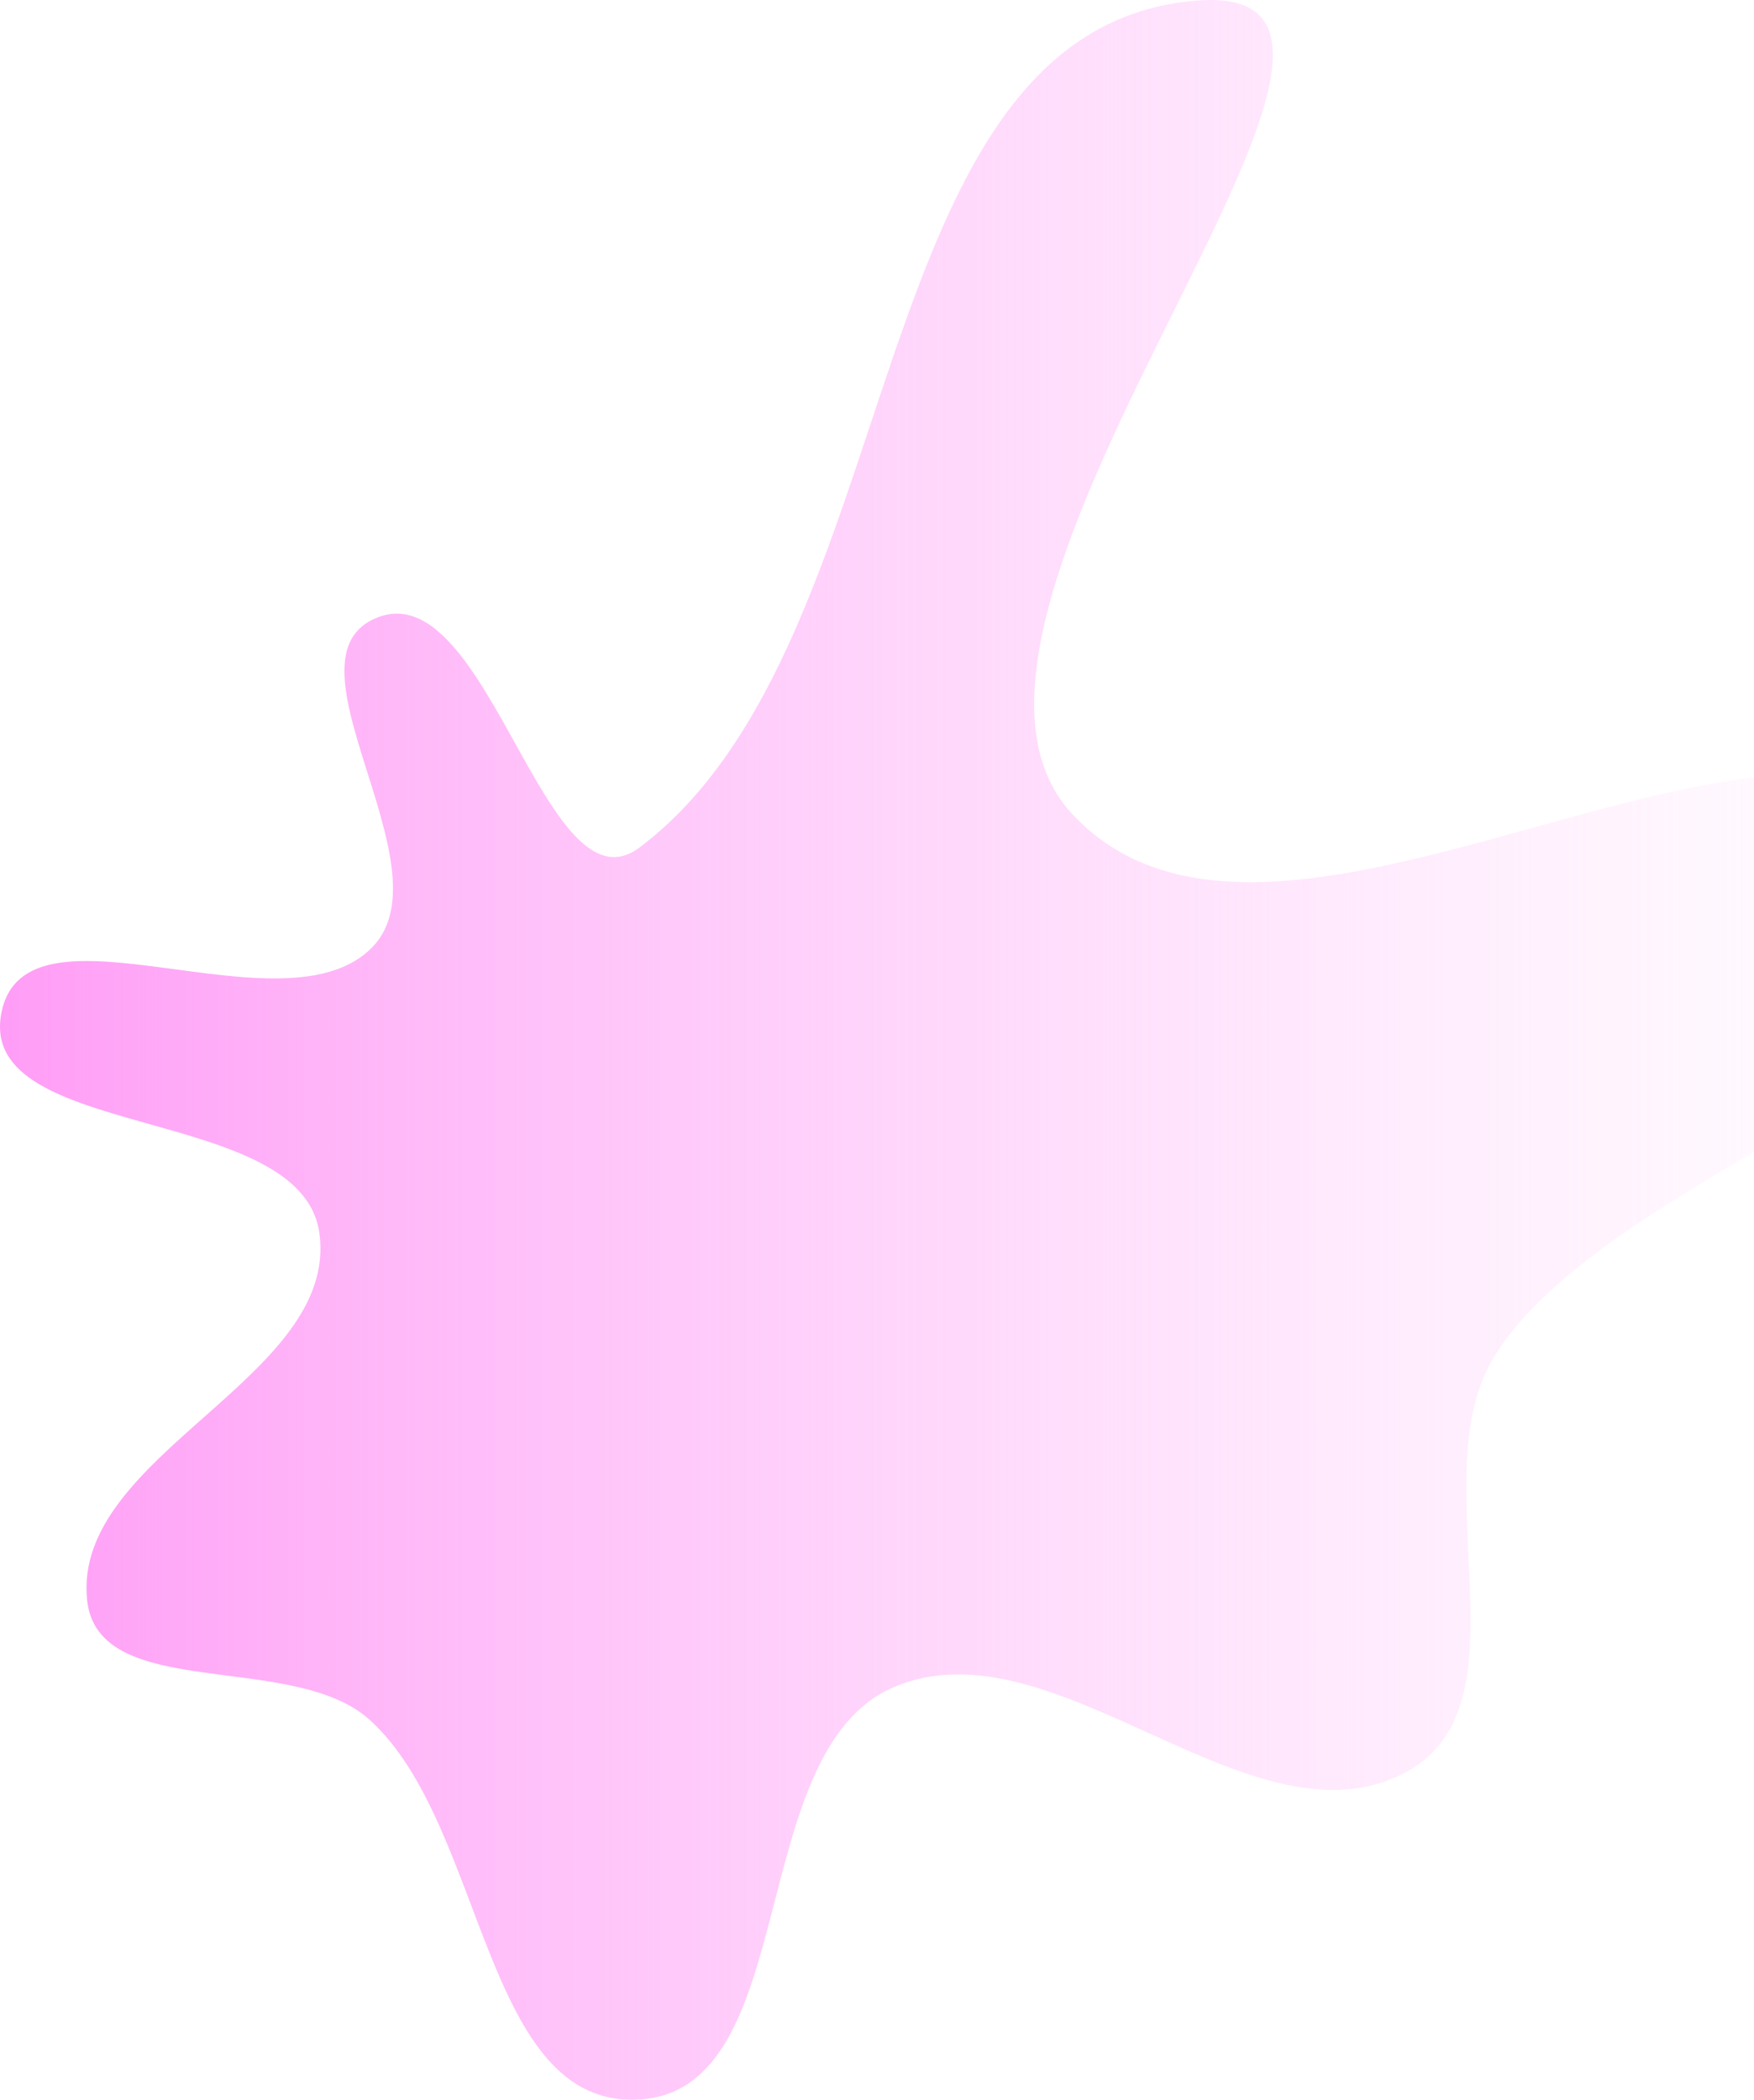 <svg width="883" height="1057" viewBox="0 0 883 1057" fill="none" xmlns="http://www.w3.org/2000/svg">
<path fill-rule="evenodd" clip-rule="evenodd" d="M322.002 426.587C459.701 322.944 431.07 13.472 602.909 0.265C742.39 -10.456 444.476 307.497 539.841 409.844C646.24 524.034 905.619 305.505 1001.83 428.397C1075.78 522.842 817.009 580.557 752.837 681.894C714.103 743.061 771.797 856.699 708.432 891.722C631.051 934.491 531.274 814.546 449.974 849.292C374.278 881.644 404.162 1051.75 322.002 1056.88C242.992 1061.81 244.822 918.848 186.102 865.756C147.406 830.77 49.209 857.27 43.843 805.381C36.245 731.901 171.425 693.464 160.727 620.371C151.228 555.466 -11.459 574.684 0.643 510.215C12.482 447.144 143.498 522.978 187.735 476.489C226.337 435.923 138.073 330.138 190.562 310.629C246.024 290.016 274.729 462.169 322.002 426.587Z" fill="url(#paint0_linear_1400_41206)"/>
<defs>
<linearGradient id="paint0_linear_1400_41206" x1="1015" y1="528.5" x2="0" y2="528.5" gradientUnits="userSpaceOnUse">
<stop stop-color="#FFD1FB" stop-opacity="0"/>
<stop offset="1" stop-color="#FF9DF6"/>
</linearGradient>
</defs>
</svg>
